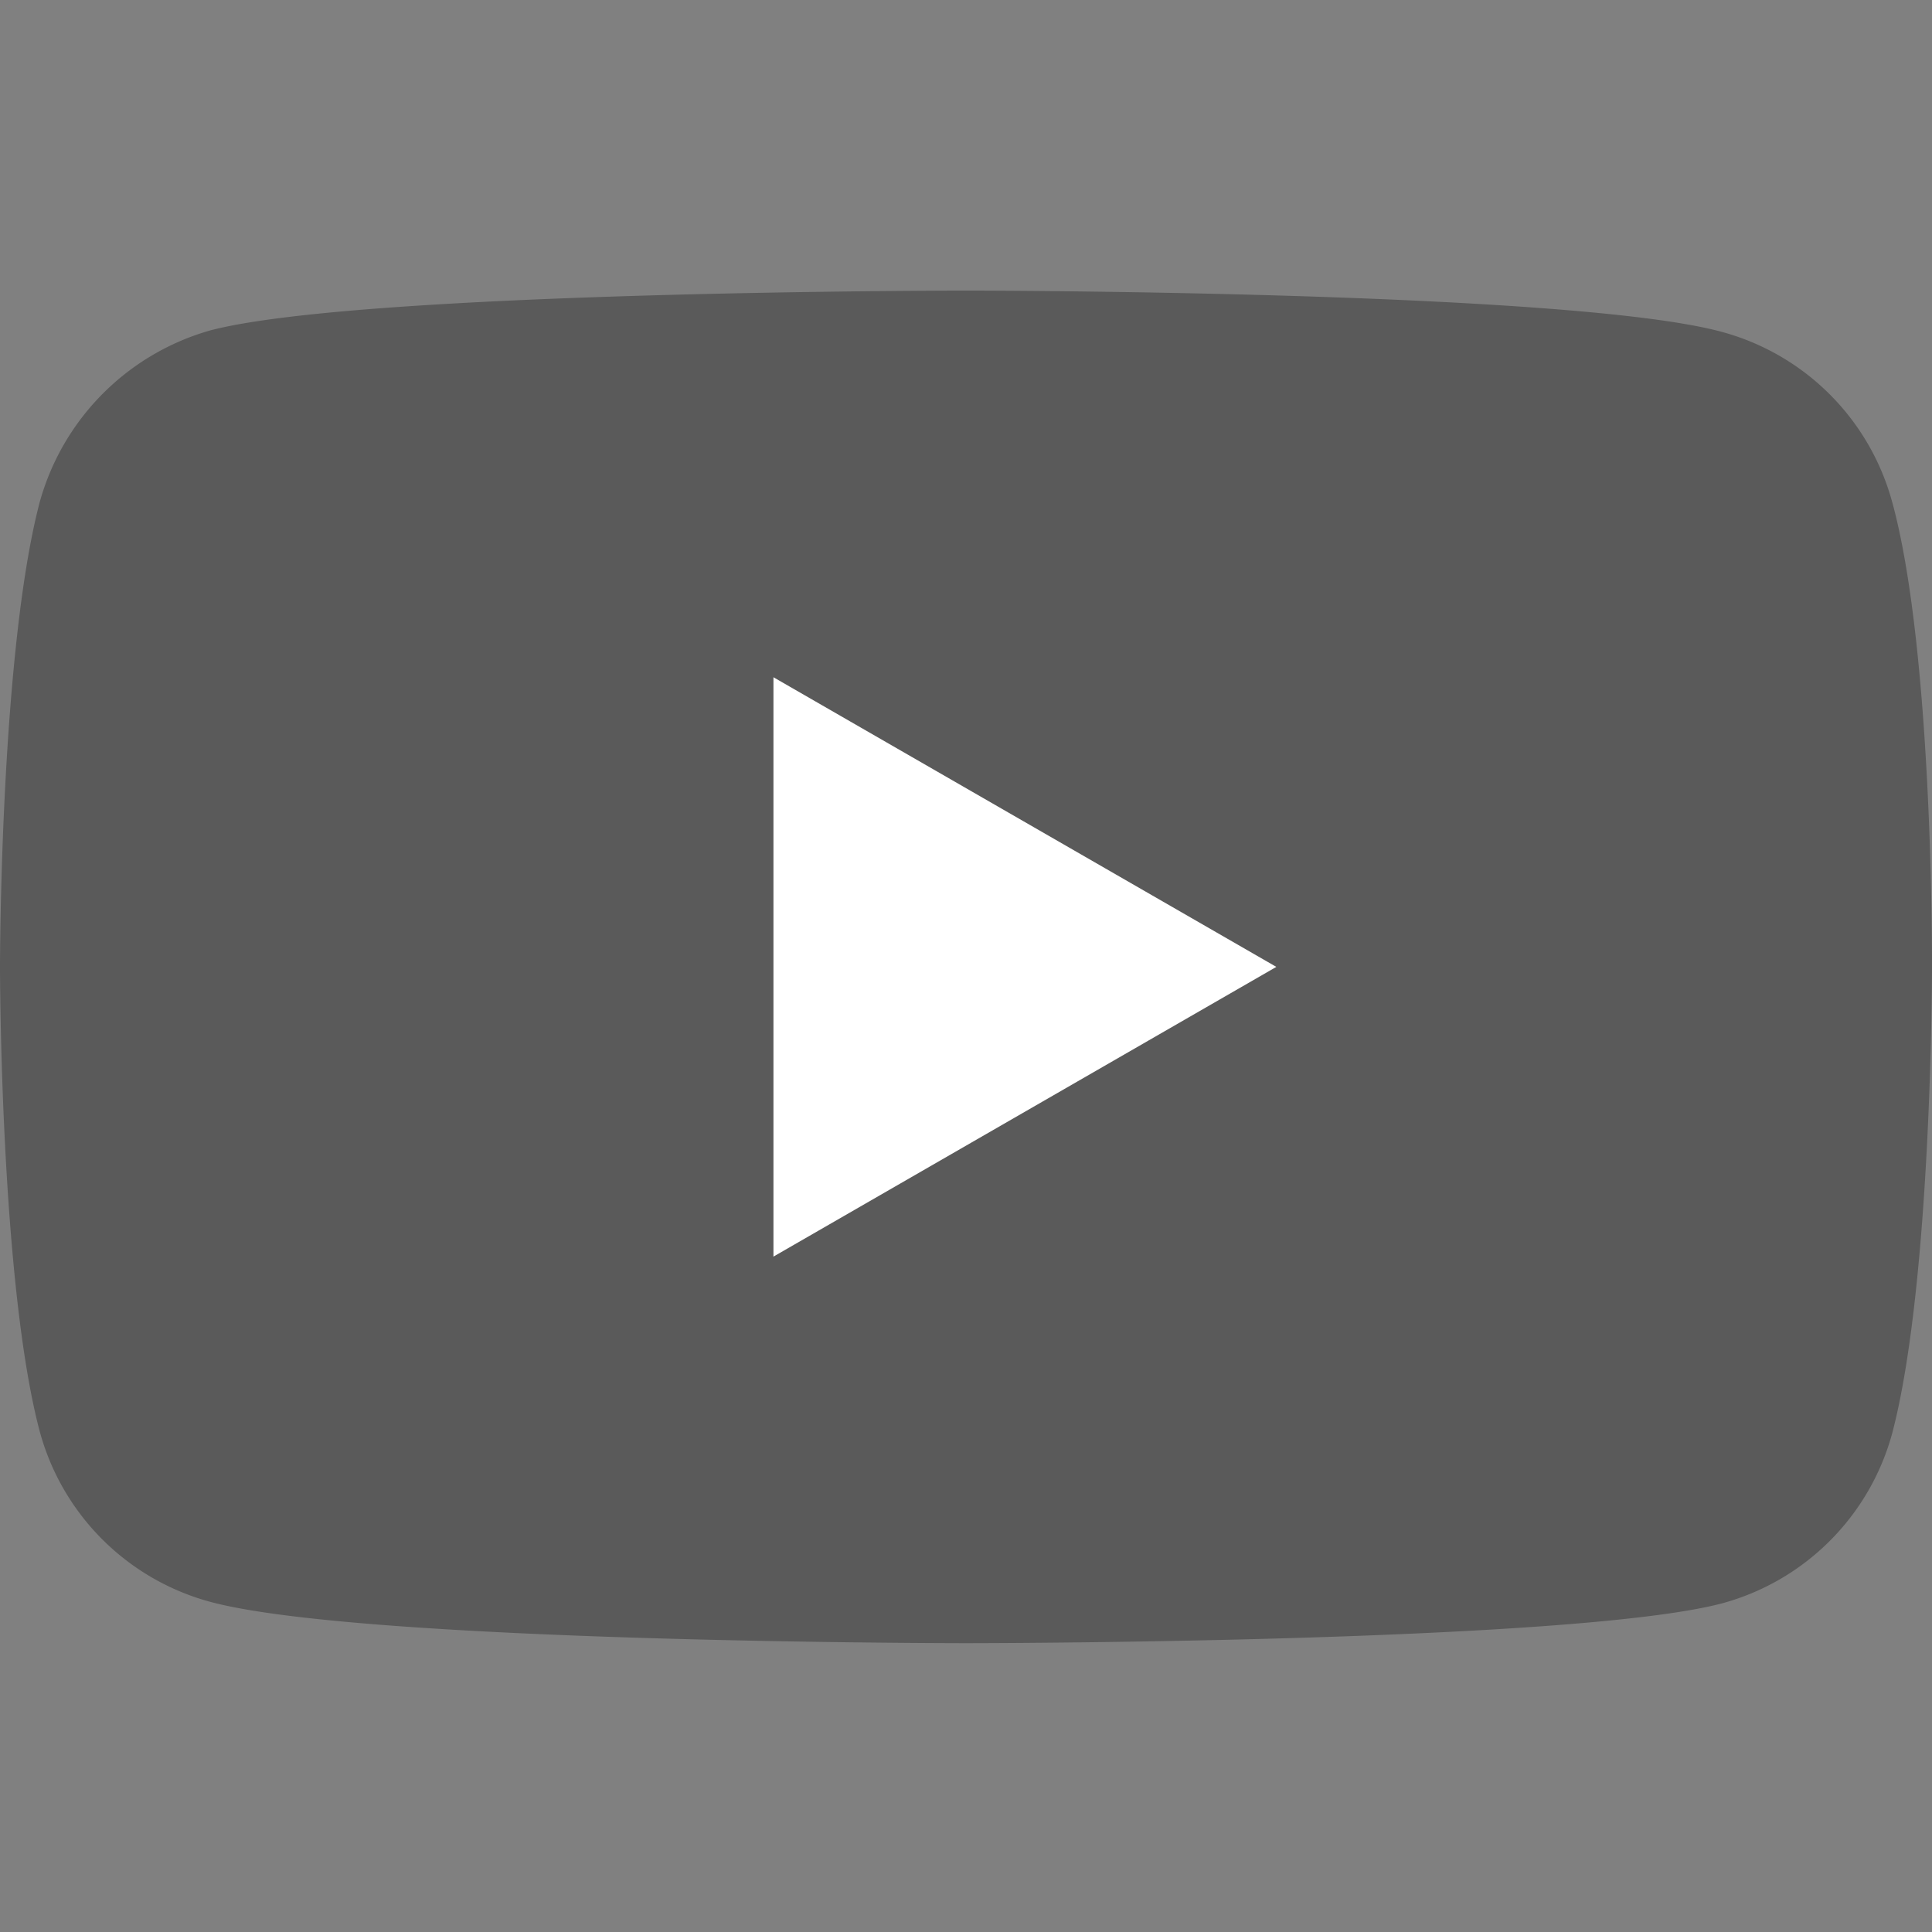 <svg width="24" height="24" fill="none" xmlns="http://www.w3.org/2000/svg"><rect width="100%" height="100%" fill="#808080" stroke="none"/><g clip-path="url(#clip0)"><path d="M23.506 6.239a3.007 3.007 0 00-2.116-2.116C19.512 3.61 12 3.61 12 3.61s-7.512 0-9.39.495A3.068 3.068 0 00.493 6.239C0 8.117 0 12.01 0 12.01s0 3.915.494 5.773a3.008 3.008 0 002.116 2.115c1.897.514 9.39.514 9.39.514s7.512 0 9.39-.494a3.007 3.007 0 002.116-2.115C24 15.926 24 12.03 24 12.03s.02-3.914-.494-5.792z" fill="#000" fill-opacity=".3"/><path d="M9.608 15.61l6.247-3.599-6.247-3.598v7.196z" fill="#fff"/></g><defs><clipPath id="clip0"><path fill="#fff" d="M0 0h24v24H0z"/></clipPath></defs></svg>